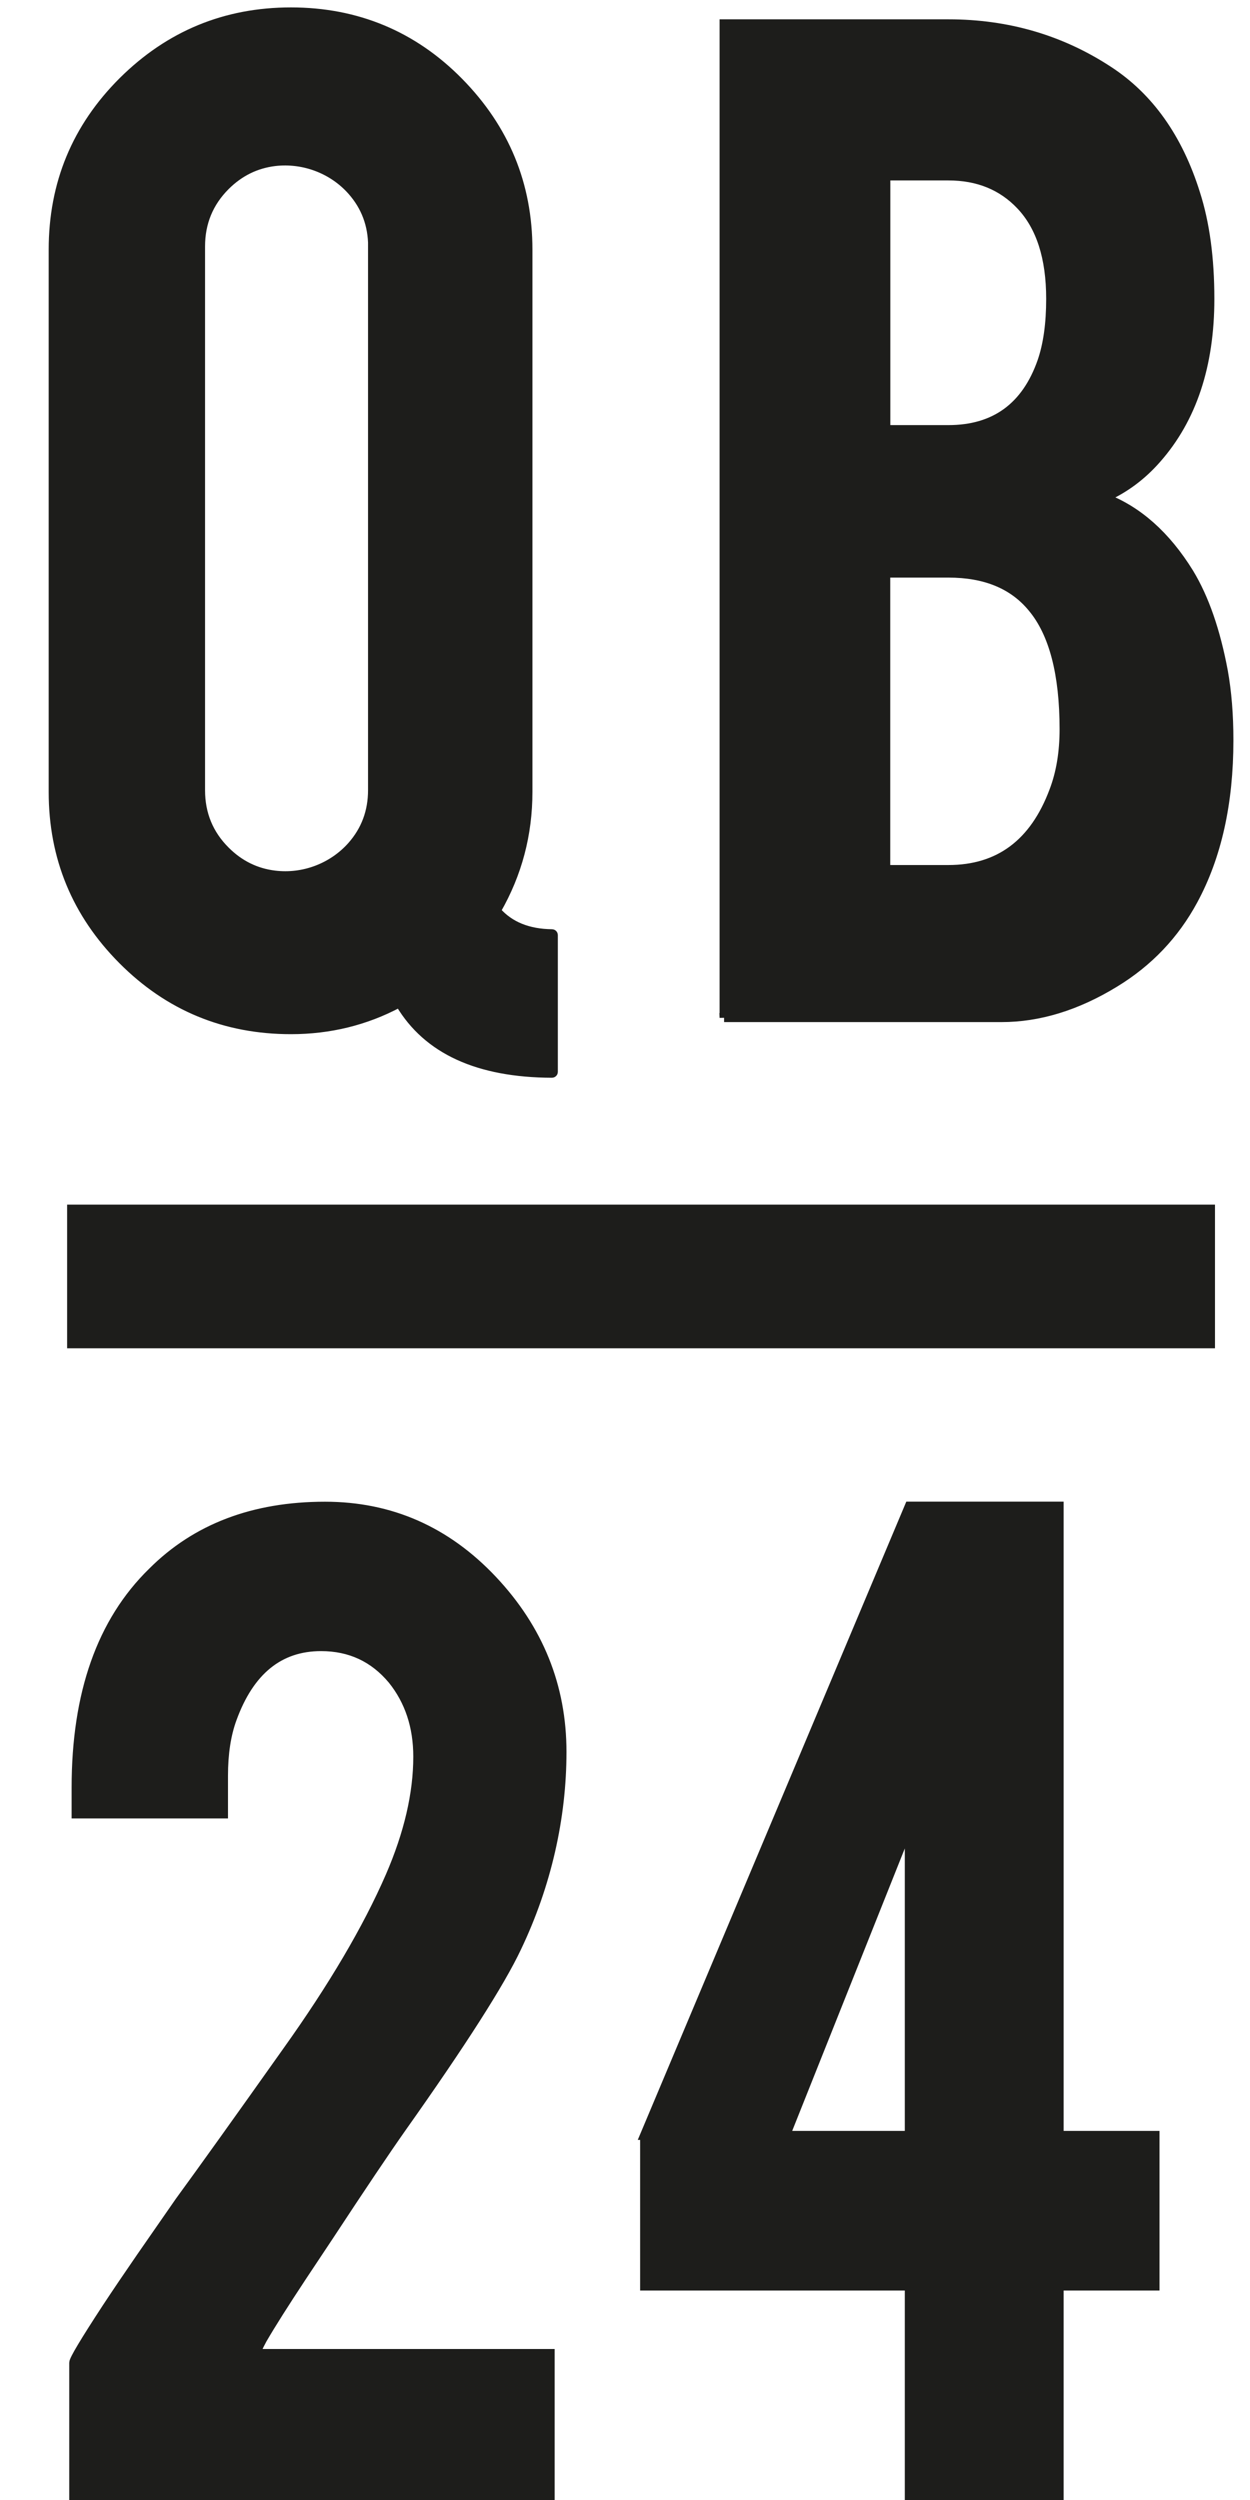 <svg viewBox="0 0 141.73 283.46" version="1.1" xmlns="http://www.w3.org/2000/svg" id="Livello_1">
  
  <defs>
    <style>
      .st0 {
        stroke-width: 1.02px;
      }

      .st0, .st1 {
        fill: #1d1d1b;
      }

      .st0, .st2 {
        stroke: #1d1d1b;
        stroke-miterlimit: 10;
      }

      .st2 {
        fill: none;
        stroke-width: 16.29px;
      }
    </style>
  </defs>
  <path d="M59.86,89.78c0,4.82-1.18,9.28-3.54,13.39-.03.05-.03.13.02.18,1.47,1.65,3.55,2.49,6.25,2.52.08,0,.15.07.15.15v15.52c0,.08-.07.15-.16.15-8.36-.03-14.1-2.66-17.21-7.88-.04-.07-.12-.09-.19-.05-3.74,1.99-7.81,2.99-12.19,2.99-7.49,0-13.86-2.64-19.1-7.91-5.24-5.27-7.86-11.62-7.86-19.05V28.31c0-7.49,2.64-13.85,7.91-19.1C19.21,3.98,25.56,1.35,32.99,1.35s13.84,2.65,19.05,7.95c5.21,5.3,7.82,11.64,7.82,19.01v61.47ZM42.25,27.95c0-2.44-.79-4.55-2.36-6.32-2.17-2.45-5.48-3.69-8.73-3.31-2.15.26-4.01,1.18-5.59,2.75-1.89,1.89-2.83,4.18-2.83,6.88v61.65c0,2.69.94,4.99,2.83,6.87,1.57,1.57,3.43,2.49,5.57,2.75,3.26.4,6.57-.85,8.75-3.31,1.57-1.78,2.35-3.89,2.35-6.32V27.95Z" class="st1"></path>
  <path d="M59.86,89.78c0,4.82-1.18,9.28-3.54,13.39-.03.05-.03.13.02.18,1.47,1.65,3.55,2.49,6.25,2.52.08,0,.15.07.15.15v15.52c0,.08-.07.15-.16.15-8.36-.03-14.1-2.66-17.21-7.88-.04-.07-.12-.09-.19-.05-3.74,1.99-7.81,2.99-12.19,2.99-7.49,0-13.86-2.64-19.1-7.91-5.24-5.27-7.86-11.62-7.86-19.05V28.31c0-7.49,2.64-13.85,7.91-19.1C19.21,3.98,25.56,1.35,32.99,1.35s13.84,2.65,19.05,7.95c5.21,5.3,7.82,11.64,7.82,19.01v61.47ZM42.25,27.95c0-2.44-.79-4.55-2.36-6.32-2.17-2.45-5.48-3.69-8.73-3.31-2.15.26-4.01,1.18-5.59,2.75-1.89,1.89-2.83,4.18-2.83,6.88v61.65c0,2.69.94,4.99,2.83,6.87,1.57,1.57,3.43,2.49,5.57,2.75,3.26.4,6.57-.85,8.75-3.31,1.57-1.78,2.35-3.89,2.35-6.32V27.95Z" class="st0"></path>
  <path d="M82.1,115.39V2.7h25.43c6.71,0,12.76,1.77,18.15,5.3,4.61,3,7.91,7.64,9.88,13.93,1.08,3.36,1.62,7.34,1.62,11.95,0,7.55-2.01,13.6-6.02,18.15-1.68,1.92-3.65,3.39-5.93,4.4,3.77,1.43,6.98,4.28,9.61,8.54,1.74,2.87,3.02,6.59,3.87,11.14.42,2.34.63,4.94.63,7.82,0,7.13-1.35,13.18-4.04,18.15-2.1,3.89-5.06,7.01-8.9,9.35-4.31,2.64-8.6,3.95-12.85,3.95h-31.45ZM100.43,48.71h7.1c5.27,0,8.81-2.58,10.61-7.73.66-1.92.99-4.28.99-7.1,0-4.67-1.14-8.21-3.41-10.6-2.1-2.22-4.83-3.33-8.18-3.33h-7.1v28.76ZM100.43,98.59h7.1c5.75,0,9.73-2.97,11.95-8.9.78-2.04,1.17-4.37,1.17-7.01,0-6.29-1.2-10.88-3.59-13.75-2.16-2.64-5.33-3.95-9.53-3.95h-7.1v33.61Z" class="st1"></path>
  <path d="M82.1,115.39V2.7h25.43c6.71,0,12.76,1.77,18.15,5.3,4.61,3,7.91,7.64,9.88,13.93,1.08,3.36,1.62,7.34,1.62,11.95,0,7.55-2.01,13.6-6.02,18.15-1.68,1.92-3.65,3.39-5.93,4.4,3.77,1.43,6.98,4.28,9.61,8.54,1.74,2.87,3.02,6.59,3.87,11.14.42,2.34.63,4.94.63,7.82,0,7.13-1.35,13.18-4.04,18.15-2.1,3.89-5.06,7.01-8.9,9.35-4.31,2.64-8.6,3.95-12.85,3.95h-31.45ZM100.43,48.71h7.1c5.27,0,8.81-2.58,10.61-7.73.66-1.92.99-4.28.99-7.1,0-4.67-1.14-8.21-3.41-10.6-2.1-2.22-4.83-3.33-8.18-3.33h-7.1v28.76ZM100.43,98.59h7.1c5.75,0,9.73-2.97,11.95-8.9.78-2.04,1.17-4.37,1.17-7.01,0-6.29-1.2-10.88-3.59-13.75-2.16-2.64-5.33-3.95-9.53-3.95h-7.1v33.61Z" class="st0"></path>
  <path d="M8.63,202.68c0-10.67,2.87-18.81,8.63-24.44,4.97-4.98,11.5-7.46,19.59-7.46,7.43,0,13.76,2.79,19.01,8.36,5.24,5.57,7.86,12.07,7.86,19.5s-1.71,15.07-5.12,22.2c-1.86,3.95-6.2,10.75-13.03,20.4-1.86,2.64-4.61,6.74-8.27,12.31l-3.05,4.59c-1.98,3-3.48,5.36-4.49,7.1-.48.89-.72,1.43-.72,1.61h33.34v16.63H8.36v-15.58c0-.36,1.24-2.43,3.71-6.21,1.14-1.73,2.44-3.65,3.88-5.74l4.42-6.37c2.58-3.53,6.63-9.19,12.15-16.98,5.22-7.31,9.12-13.93,11.7-19.86,2.1-4.85,3.15-9.37,3.15-13.56,0-3.41-.96-6.32-2.88-8.71-2.1-2.52-4.79-3.77-8.09-3.77-4.73,0-8.09,2.73-10.07,8.18-.66,1.8-.99,3.95-.99,6.47v4.32H8.63v-2.97Z" class="st1"></path>
  <path d="M8.63,202.68c0-10.67,2.87-18.81,8.63-24.44,4.97-4.98,11.5-7.46,19.59-7.46,7.43,0,13.76,2.79,19.01,8.36,5.24,5.57,7.86,12.07,7.86,19.5s-1.71,15.07-5.12,22.2c-1.86,3.95-6.2,10.75-13.03,20.4-1.86,2.64-4.61,6.74-8.27,12.31l-3.05,4.59c-1.98,3-3.48,5.36-4.49,7.1-.48.89-.72,1.43-.72,1.61h33.34v16.63H8.36v-15.58c0-.36,1.24-2.43,3.71-6.21,1.14-1.73,2.44-3.65,3.88-5.74l4.42-6.37c2.58-3.53,6.63-9.19,12.15-16.98,5.22-7.31,9.12-13.93,11.7-19.86,2.1-4.85,3.15-9.37,3.15-13.56,0-3.41-.96-6.32-2.88-8.71-2.1-2.52-4.79-3.77-8.09-3.77-4.73,0-8.09,2.73-10.07,8.18-.66,1.8-.99,3.95-.99,6.47v4.32H8.63v-2.97Z" class="st0"></path>
  <path d="M73.08,242.12l30.02-71.35h16.99v71.35h10.87v17.08h-10.87v24.26h-16.99v-24.26h-30.01v-17.08ZM103.1,242.12v-35.19l-14.03,35.19h14.03Z" class="st1"></path>
  <path d="M73.08,242.12l30.02-71.35h16.99v71.35h10.87v17.08h-10.87v24.26h-16.99v-24.26h-30.01v-17.08ZM103.1,242.12v-35.19l-14.03,35.19h14.03Z" class="st0"></path>
  <line y2="144.73" x2="137.76" y1="144.73" x1="7.61" class="st2"></line>
</svg>